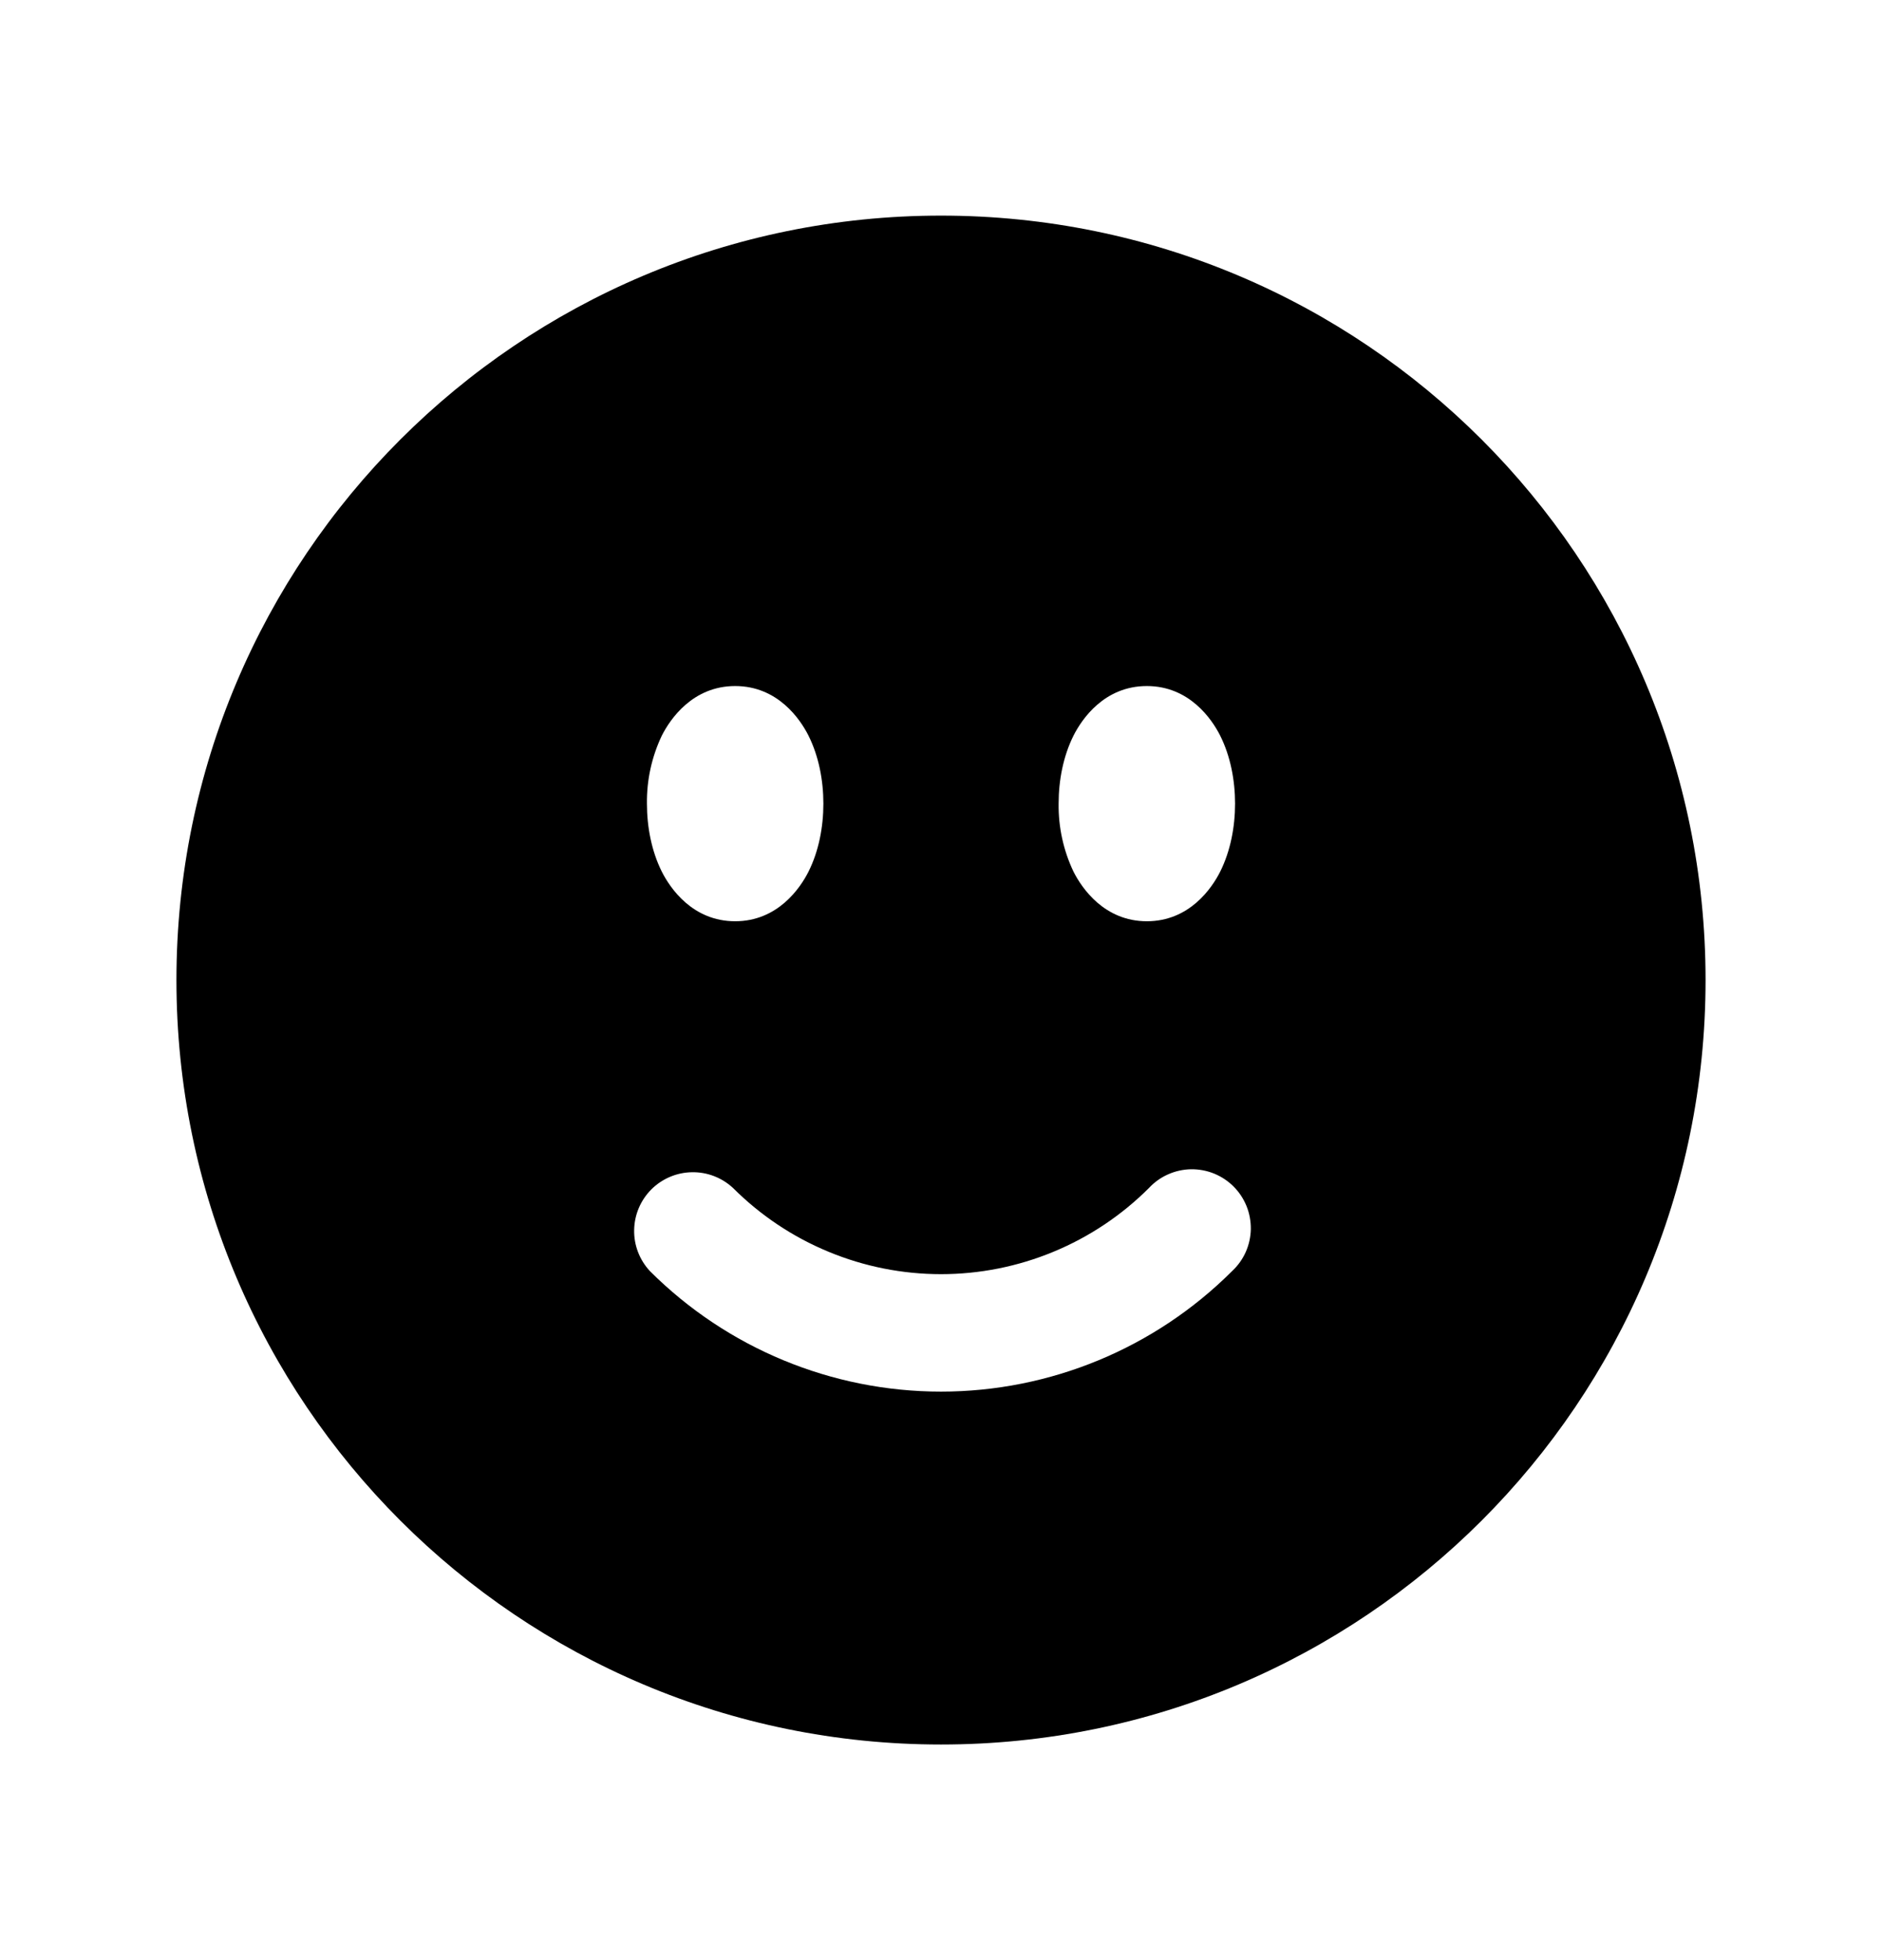 <?xml version="1.0" encoding="UTF-8"?> <svg xmlns="http://www.w3.org/2000/svg" width="24" height="25" viewBox="0 0 24 25" fill="none"> <path fill-rule="evenodd" clip-rule="evenodd" d="M12 2.75C6.615 2.75 2.25 7.115 2.25 12.5C2.25 17.885 6.615 22.25 12 22.25C17.385 22.25 21.75 17.885 21.75 12.5C21.75 7.115 17.385 2.75 12 2.75ZM9.375 8.75C8.835 8.75 8.547 9.169 8.439 9.384C8.311 9.654 8.246 9.951 8.25 10.25C8.25 10.548 8.309 10.855 8.439 11.116C8.547 11.331 8.834 11.75 9.375 11.75C9.915 11.75 10.203 11.331 10.311 11.116C10.441 10.856 10.5 10.548 10.5 10.25C10.5 9.952 10.441 9.645 10.311 9.384C10.203 9.169 9.916 8.75 9.375 8.75ZM13.689 9.384C13.797 9.169 14.084 8.75 14.625 8.75C15.165 8.75 15.453 9.169 15.561 9.384C15.691 9.644 15.75 9.952 15.75 10.25C15.75 10.548 15.691 10.855 15.561 11.116C15.453 11.331 15.166 11.75 14.625 11.75C14.085 11.75 13.797 11.331 13.689 11.116C13.561 10.846 13.496 10.549 13.5 10.25C13.5 9.952 13.559 9.645 13.689 9.384ZM15.712 16.212C15.786 16.143 15.845 16.061 15.886 15.969C15.927 15.877 15.949 15.777 15.951 15.677C15.952 15.576 15.934 15.476 15.896 15.382C15.858 15.289 15.802 15.204 15.731 15.133C15.66 15.062 15.575 15.006 15.482 14.968C15.388 14.93 15.288 14.912 15.188 14.913C15.087 14.915 14.988 14.937 14.896 14.978C14.803 15.019 14.721 15.078 14.652 15.152C14.304 15.5 13.89 15.777 13.435 15.965C12.98 16.154 12.492 16.251 12 16.251C11.508 16.251 11.02 16.154 10.565 15.965C10.11 15.777 9.696 15.5 9.348 15.152C9.206 15.02 9.018 14.947 8.823 14.951C8.629 14.954 8.444 15.033 8.306 15.17C8.169 15.308 8.09 15.493 8.087 15.688C8.083 15.882 8.156 16.07 8.288 16.212C9.273 17.196 10.608 17.749 12 17.749C13.392 17.749 14.727 17.196 15.712 16.212Z" fill="black"></path> </svg> 